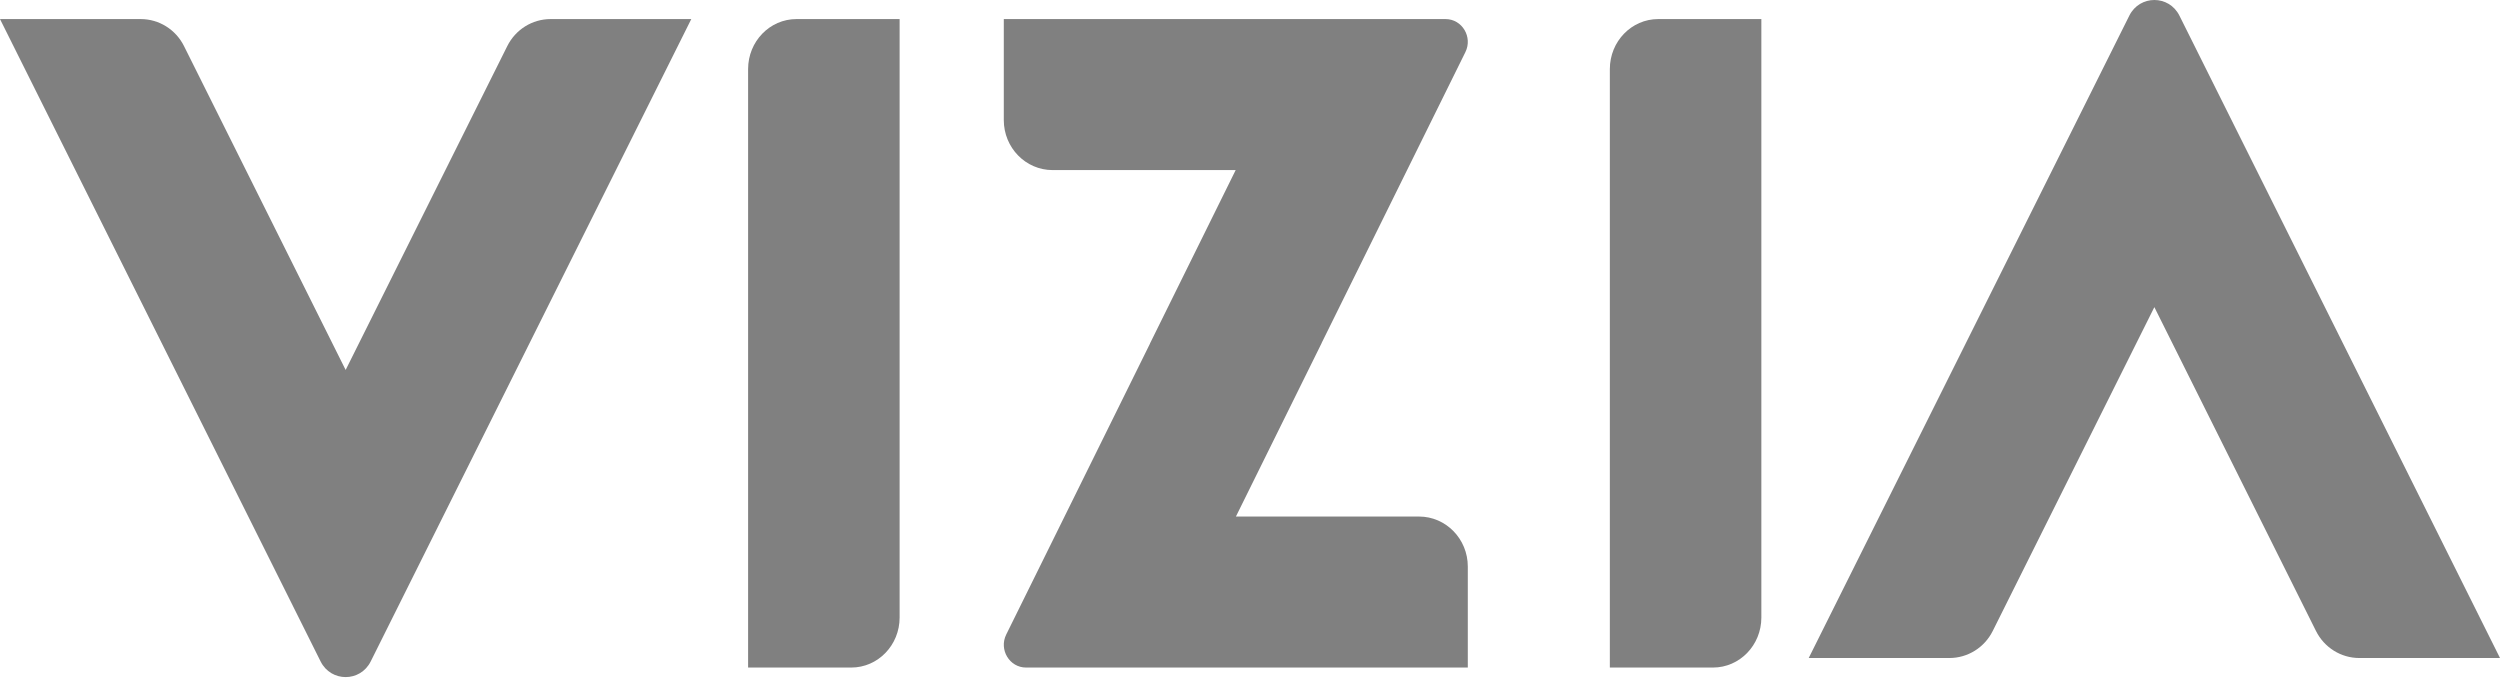 <svg width="400" height="109" viewBox="0 0 400 109" fill="none" xmlns="http://www.w3.org/2000/svg">
<g clip-path="url(#clip0_3047_85593)">
<path fill-rule="evenodd" clip-rule="evenodd" d="M143.939 3.052H127.434C123.161 3.052 119.697 6.633 119.697 11.048V106.808H136.202C140.474 106.808 143.939 103.227 143.939 98.811V3.052Z" fill="#808080"/>
<path fill-rule="evenodd" clip-rule="evenodd" d="M110.606 3.052H88.093C85.167 3.052 82.489 4.722 81.165 7.375L55.303 59.192L29.442 7.375C28.119 4.722 25.442 3.052 22.516 3.052H0L51.298 105.834C52.961 109.167 57.647 109.167 59.311 105.834L110.606 3.052Z" fill="#808080"/>
<path fill-rule="evenodd" clip-rule="evenodd" d="M227.042 82.646H197.746L211.468 54.887H211.457L234.461 8.341C235.659 5.918 233.939 3.052 231.29 3.052H160.607V19.213C160.607 23.633 164.103 27.214 168.416 27.214H197.709L183.988 54.975H184.001L160.997 101.521C159.799 103.941 161.519 106.808 164.168 106.808H234.849V90.649C234.849 86.23 231.353 82.646 227.042 82.646Z" fill="#808080"/>
<path fill-rule="evenodd" clip-rule="evenodd" d="M257.575 106.808H274.081C278.353 106.808 281.817 103.227 281.817 98.811V3.052H265.312C261.04 3.052 257.575 6.633 257.575 11.048V106.808Z" fill="#808080"/>
<path fill-rule="evenodd" clip-rule="evenodd" d="M289.394 105.282H311.908C314.836 105.282 317.514 103.611 318.836 100.959L344.697 49.142L370.558 100.959C371.883 103.611 374.561 105.282 377.486 105.282H400L348.706 2.5C347.042 -0.833 342.356 -0.833 340.692 2.5L289.394 105.282Z" fill="#808080"/>
</g>
<defs>
<clipPath id="clip0_3047_85593">
<rect width="400" height="108.333" fill="white"/>
</clipPath>
</defs>
</svg>
